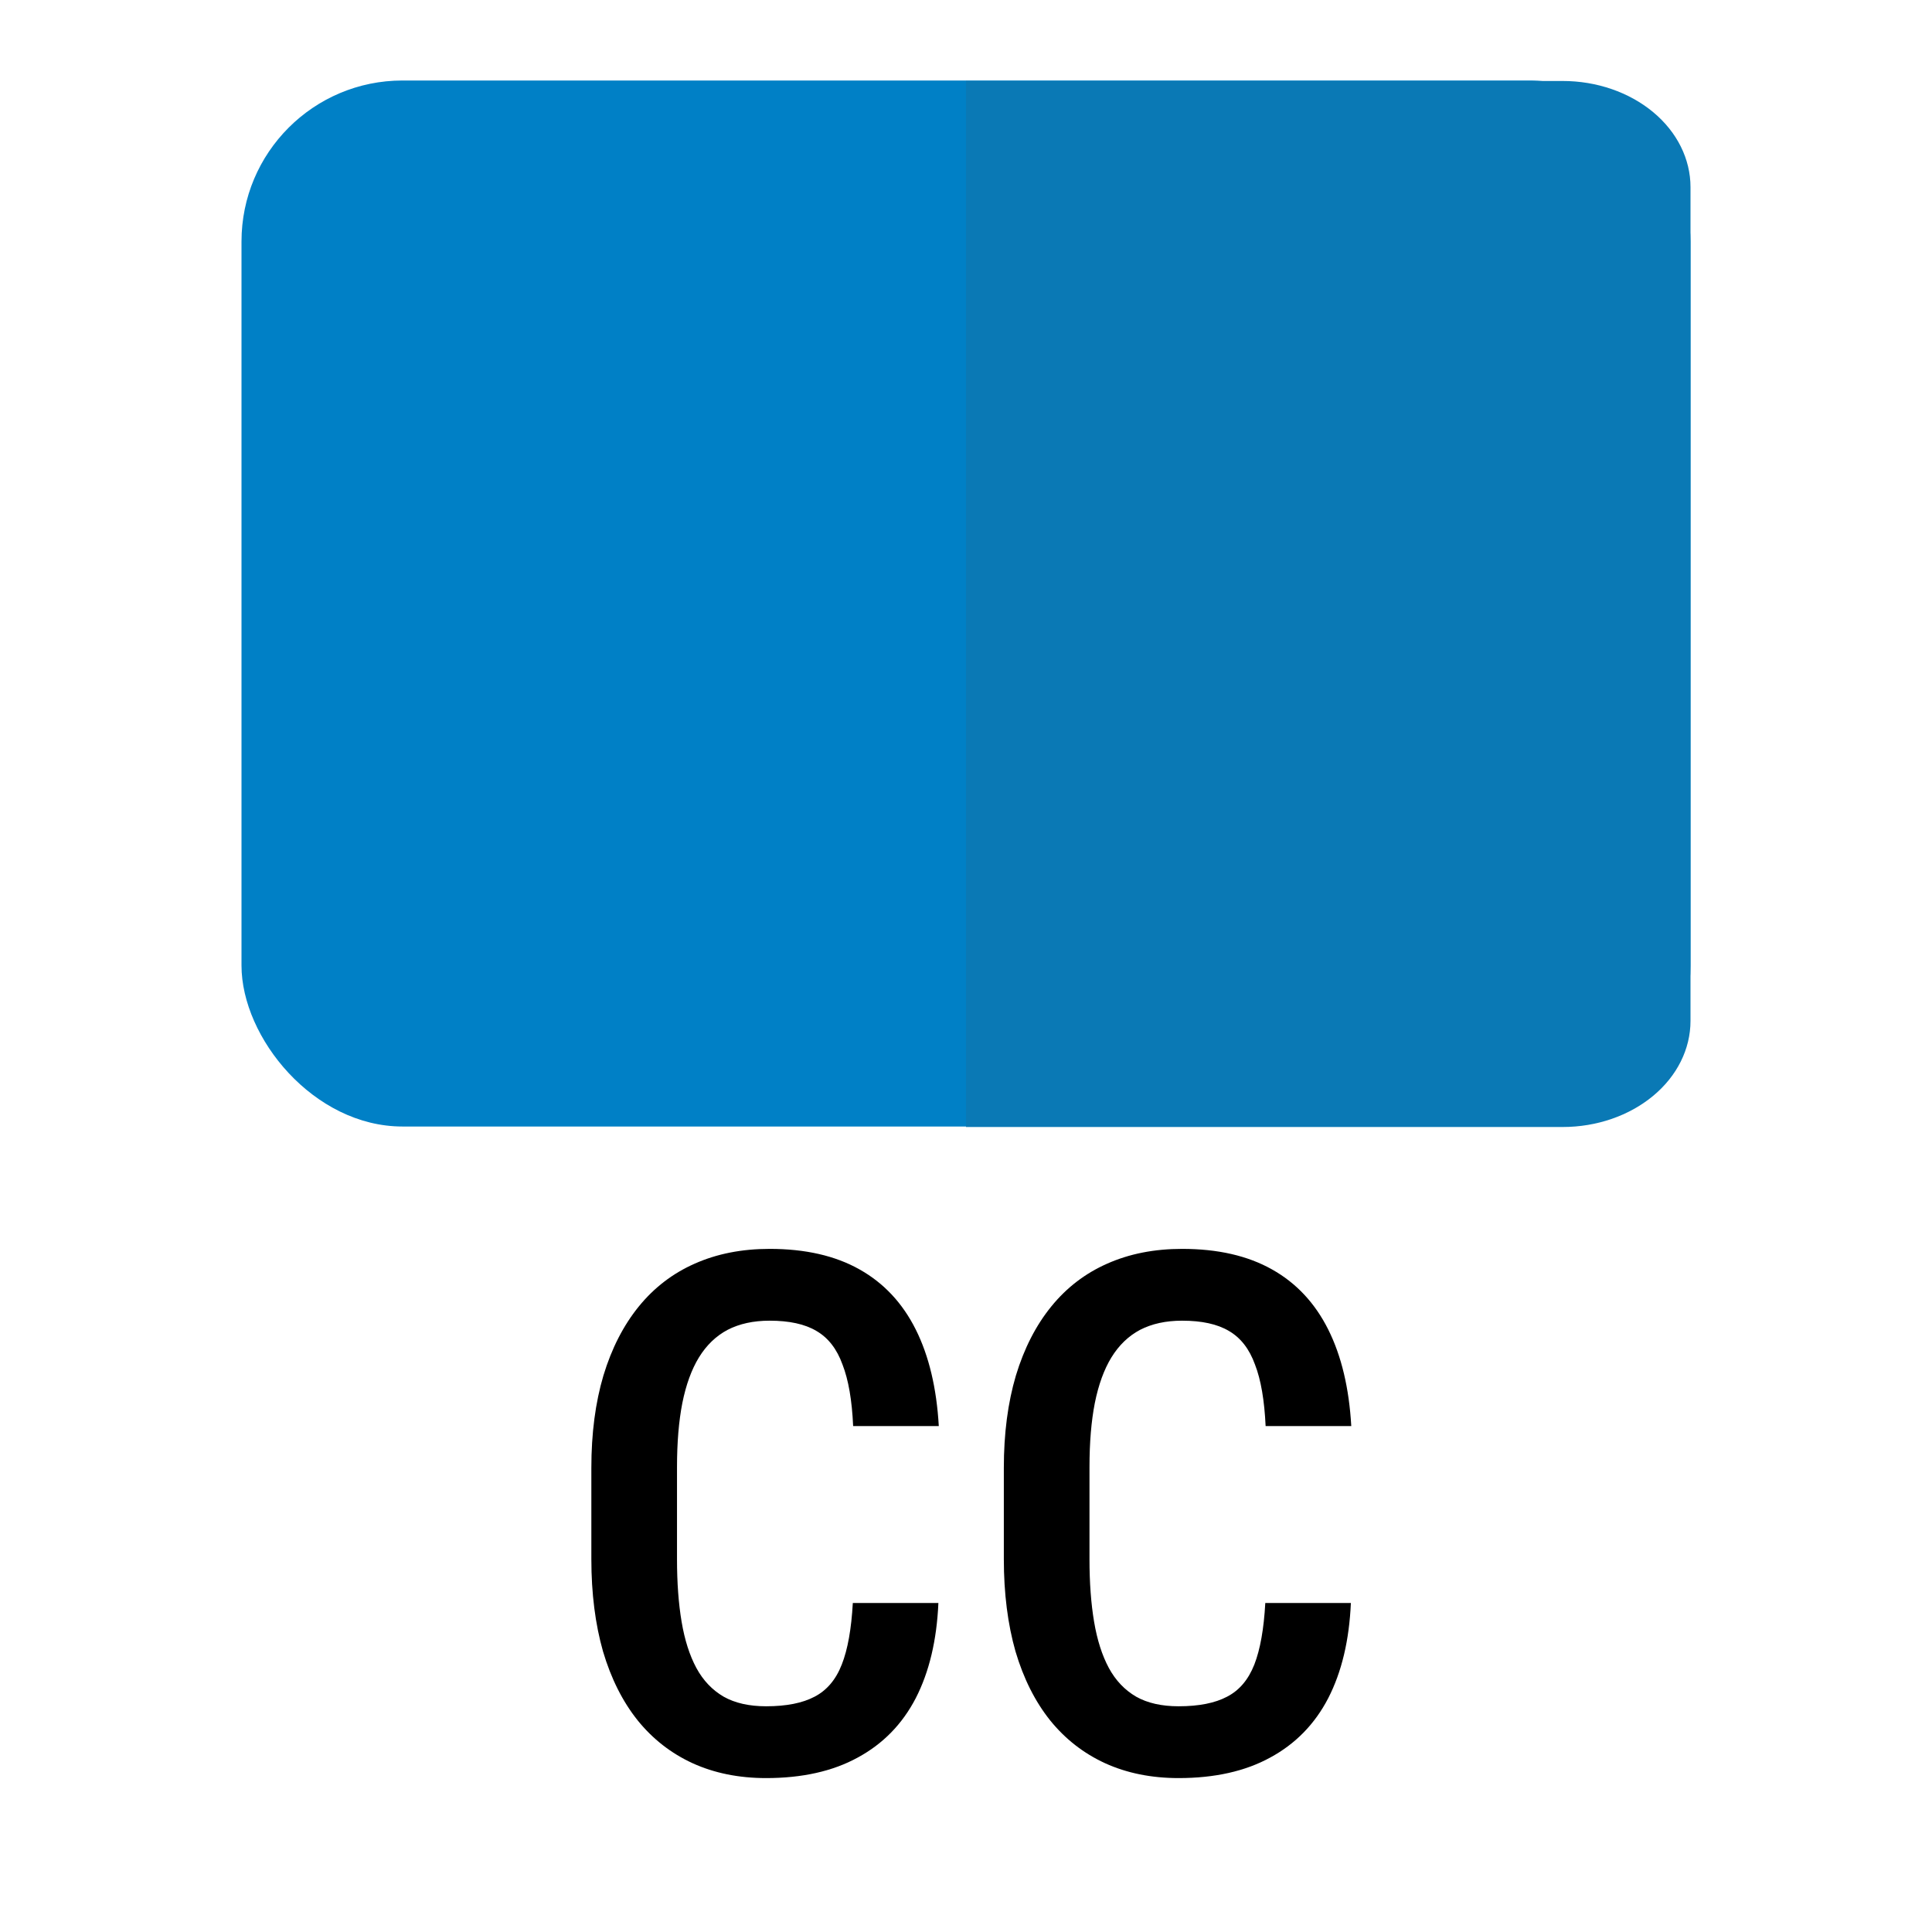 <svg width="24" height="24" viewBox="0 0 24 24" fill="none" xmlns="http://www.w3.org/2000/svg">
<rect x="3" y="1" width="18" height="12.994" rx="2" fill="#0080C6"/>
<path d="M19.413 1.006H12V14H19.413C19.834 14 20.237 13.861 20.535 13.614C20.833 13.367 21 13.032 21 12.682V2.324C21 1.975 20.833 1.639 20.535 1.392C20.237 1.145 19.834 1.006 19.413 1.006Z" fill="#0A79B5"/>
<path d="M10.594 19.913H11.657C11.637 20.375 11.543 20.77 11.376 21.095C11.209 21.417 10.969 21.663 10.655 21.833C10.345 22.003 9.965 22.088 9.517 22.088C9.177 22.088 8.873 22.026 8.603 21.903C8.336 21.78 8.109 21.603 7.922 21.372C7.734 21.137 7.591 20.852 7.491 20.515C7.395 20.178 7.346 19.795 7.346 19.368V18.234C7.346 17.806 7.396 17.424 7.496 17.087C7.598 16.75 7.745 16.464 7.935 16.23C8.125 15.996 8.357 15.818 8.629 15.698C8.905 15.575 9.215 15.514 9.561 15.514C10.003 15.514 10.376 15.599 10.677 15.769C10.979 15.938 11.212 16.188 11.376 16.516C11.54 16.844 11.635 17.244 11.662 17.715H10.598C10.584 17.396 10.54 17.141 10.466 16.951C10.396 16.757 10.288 16.618 10.141 16.533C9.998 16.448 9.804 16.406 9.561 16.406C9.359 16.406 9.185 16.444 9.038 16.52C8.895 16.596 8.776 16.71 8.682 16.863C8.591 17.012 8.522 17.201 8.476 17.43C8.432 17.655 8.41 17.92 8.41 18.225V19.368C8.41 19.661 8.429 19.92 8.467 20.145C8.505 20.371 8.566 20.563 8.651 20.721C8.736 20.877 8.849 20.995 8.99 21.077C9.13 21.156 9.306 21.196 9.517 21.196C9.769 21.196 9.97 21.156 10.119 21.077C10.271 20.998 10.384 20.865 10.457 20.677C10.531 20.49 10.576 20.235 10.594 19.913ZM15.718 19.913H16.781C16.761 20.375 16.667 20.77 16.5 21.095C16.333 21.417 16.093 21.663 15.779 21.833C15.469 22.003 15.089 22.088 14.641 22.088C14.301 22.088 13.997 22.026 13.727 21.903C13.46 21.78 13.233 21.603 13.046 21.372C12.858 21.137 12.715 20.852 12.615 20.515C12.519 20.178 12.47 19.795 12.47 19.368V18.234C12.47 17.806 12.52 17.424 12.62 17.087C12.722 16.75 12.869 16.464 13.059 16.23C13.249 15.996 13.481 15.818 13.753 15.698C14.029 15.575 14.339 15.514 14.685 15.514C15.127 15.514 15.499 15.599 15.801 15.769C16.103 15.938 16.336 16.188 16.5 16.516C16.664 16.844 16.759 17.244 16.786 17.715H15.722C15.707 17.396 15.664 17.141 15.59 16.951C15.52 16.757 15.412 16.618 15.265 16.533C15.122 16.448 14.928 16.406 14.685 16.406C14.483 16.406 14.309 16.444 14.162 16.52C14.019 16.596 13.9 16.71 13.806 16.863C13.715 17.012 13.646 17.201 13.6 17.43C13.556 17.655 13.534 17.92 13.534 18.225V19.368C13.534 19.661 13.553 19.92 13.591 20.145C13.629 20.371 13.69 20.563 13.775 20.721C13.86 20.877 13.973 20.995 14.114 21.077C14.254 21.156 14.43 21.196 14.641 21.196C14.893 21.196 15.094 21.156 15.243 21.077C15.396 20.998 15.508 20.865 15.582 20.677C15.655 20.49 15.7 20.235 15.718 19.913Z" fill="black"/>
</svg>
